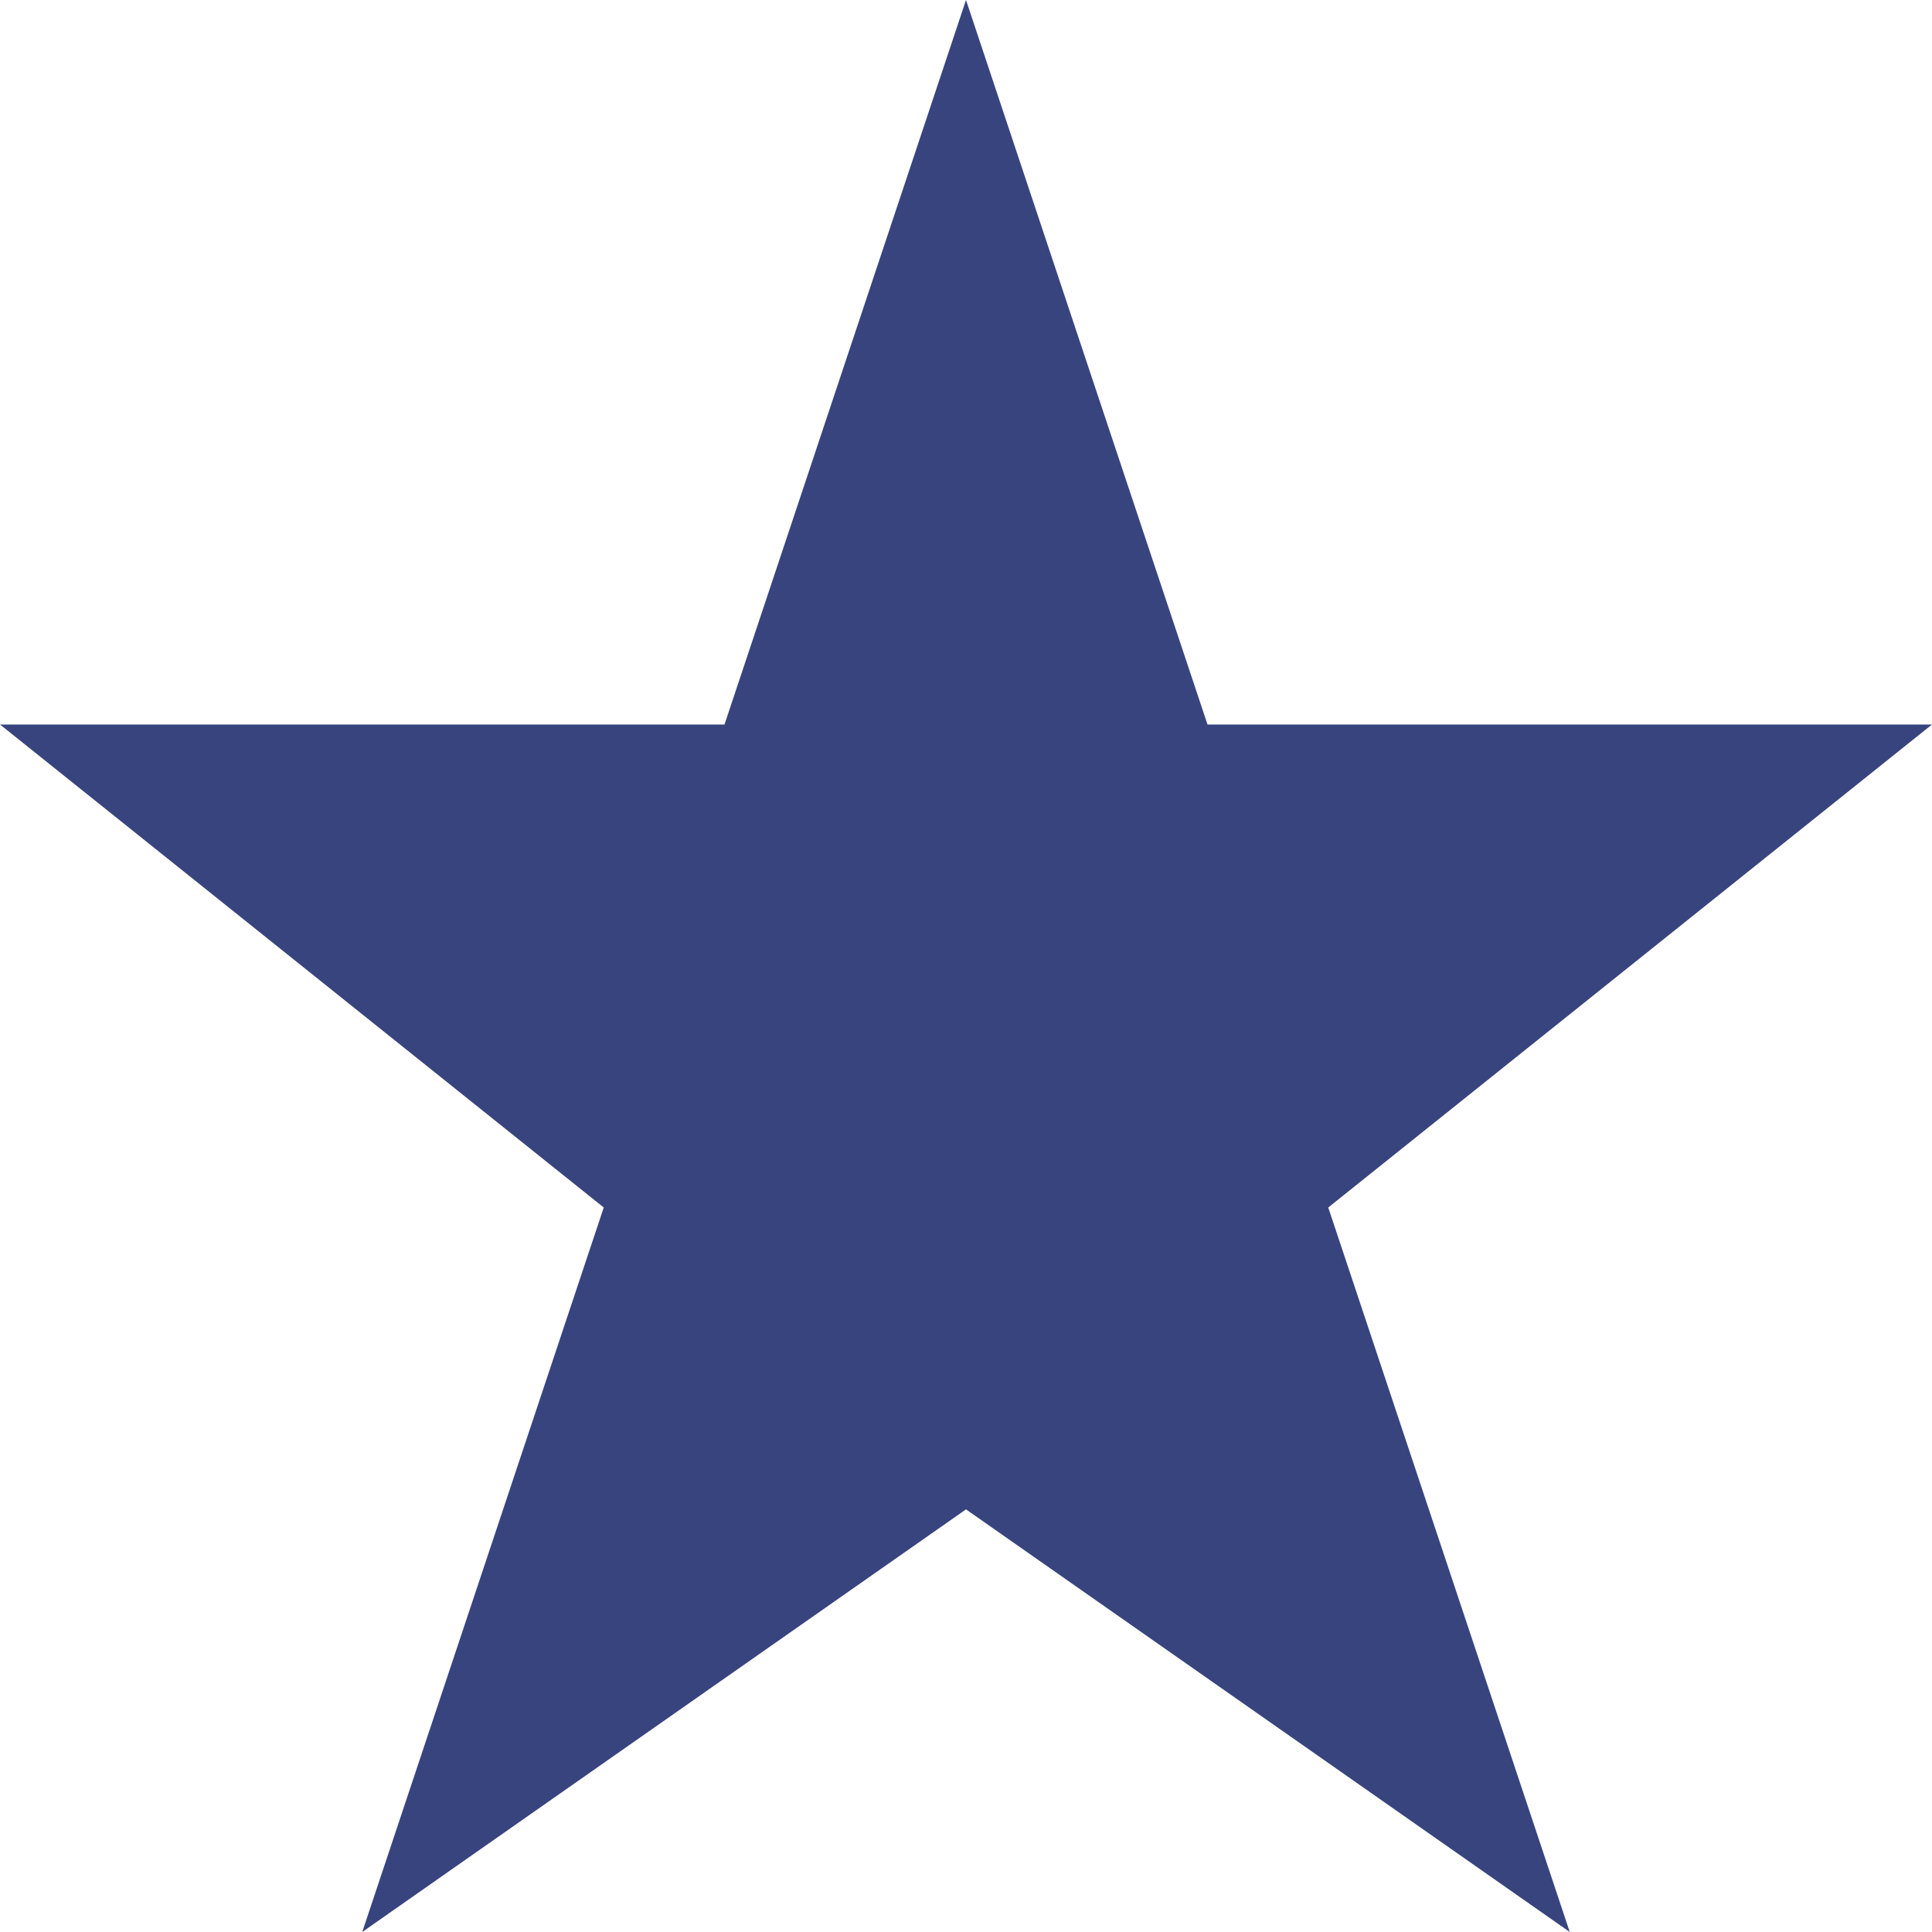 <?xml version="1.0" ?><!DOCTYPE svg  PUBLIC '-//W3C//DTD SVG 1.0//EN'  'http://www.w3.org/TR/2001/REC-SVG-20010904/DTD/svg10.dtd'><svg height="32" style="overflow:visible;enable-background:new 0 0 32 32" viewBox="0 0 32 32" width="32" xml:space="preserve" xmlns="http://www.w3.org/2000/svg" xmlns:xlink="http://www.w3.org/1999/xlink"><g><g id="Star_1_"><polygon id="Star" points="32,12 20,12 16,0 12,12 0,12 10,20 6,32 16,25 26,32 22,20 " style="fill:#38447E;"/></g></g></svg>